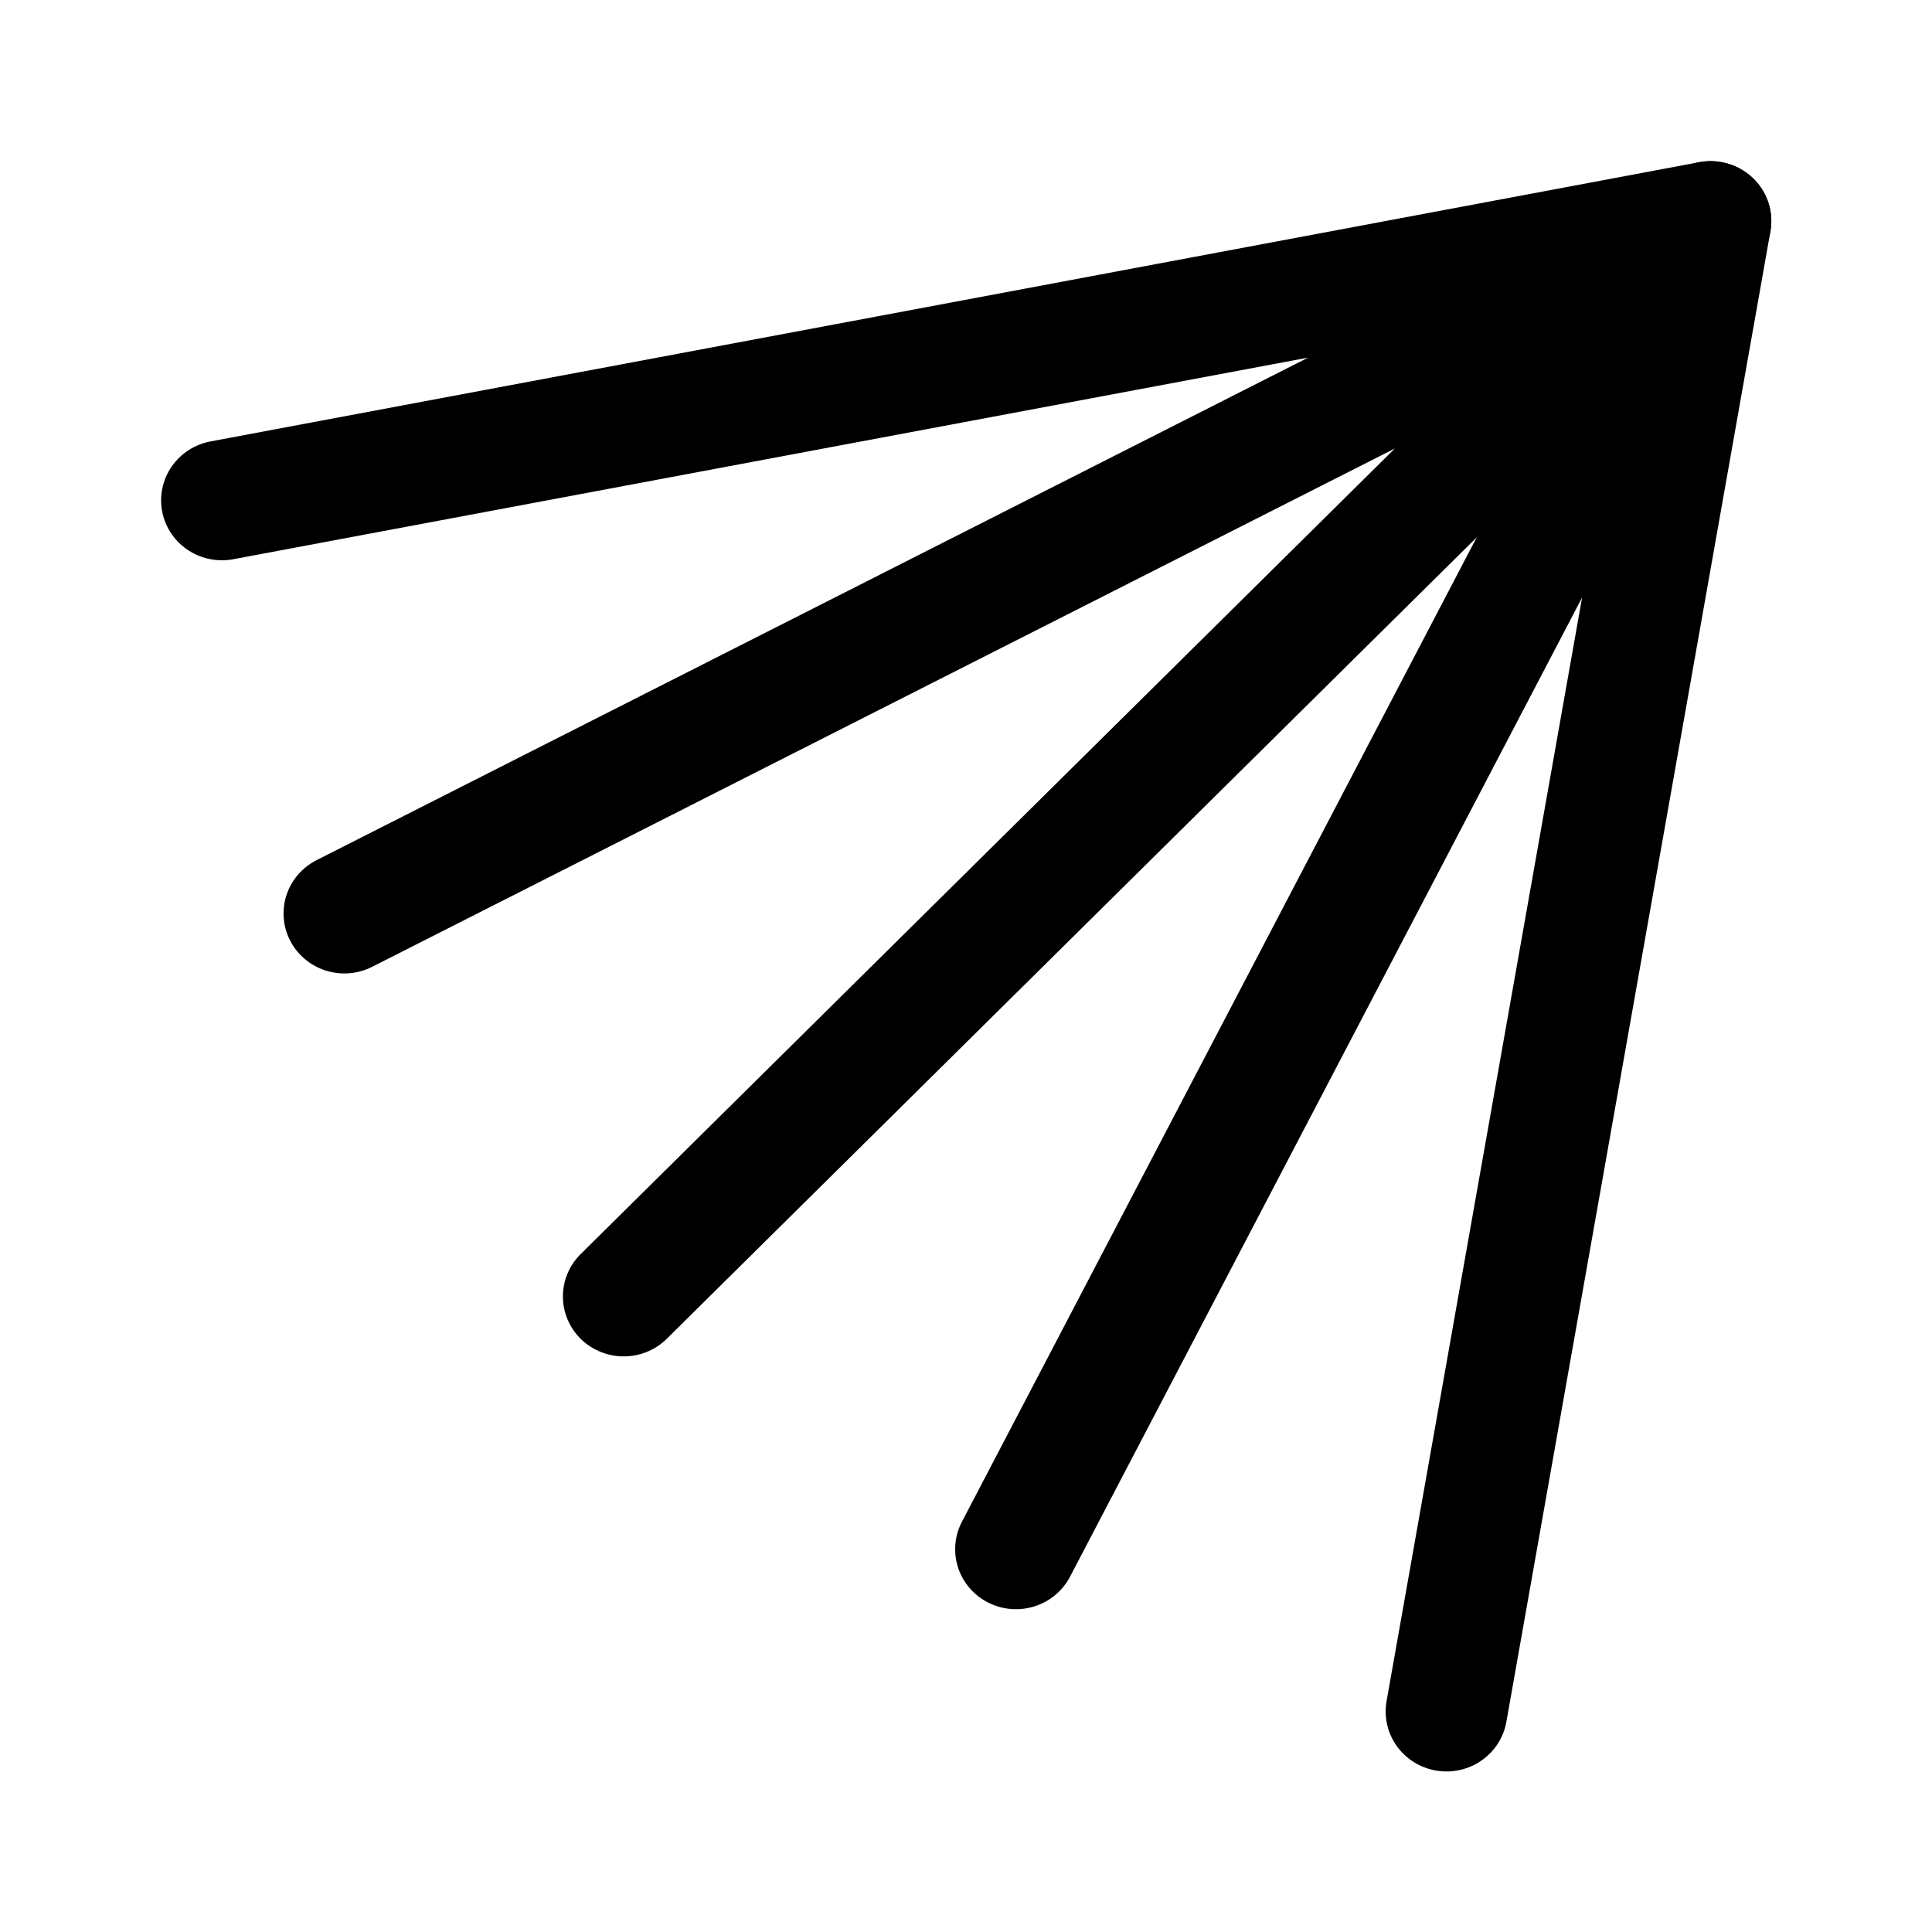 <?xml version="1.0" encoding="utf-8"?><!-- Скачано с сайта svg4.ru / Downloaded from svg4.ru -->
<svg width="800px" height="800px" viewBox="0 0 192 192" xmlns="http://www.w3.org/2000/svg" xml:space="preserve" fill="none">

<g style="stroke:#000000;stroke-width:7.361;stroke-linecap:round;stroke-linejoin:round;stroke-dasharray:none;stroke-opacity:1">

<path d="m48.174 69.713 90.094-17.139-82.683 42.5m82.683-42.5-65.776 66.007" style="display:inline;fill:none;stroke:#000000;stroke-width:7.361;stroke-linecap:round;stroke-linejoin:round;stroke-miterlimit:5;stroke-dasharray:none;stroke-opacity:1" transform="matrix(1.642 0 0 1.619 -57.048 -63.144)"/>

<path d="m96.232 134.099 42.036-81.525-15.98 91.484" style="display:inline;fill:none;stroke:#000000;stroke-width:7.361;stroke-linecap:round;stroke-linejoin:round;stroke-miterlimit:5;stroke-dasharray:none;stroke-opacity:1" transform="matrix(1.642 0 0 1.619 -57.048 -63.144)"/>

</g>

</svg>